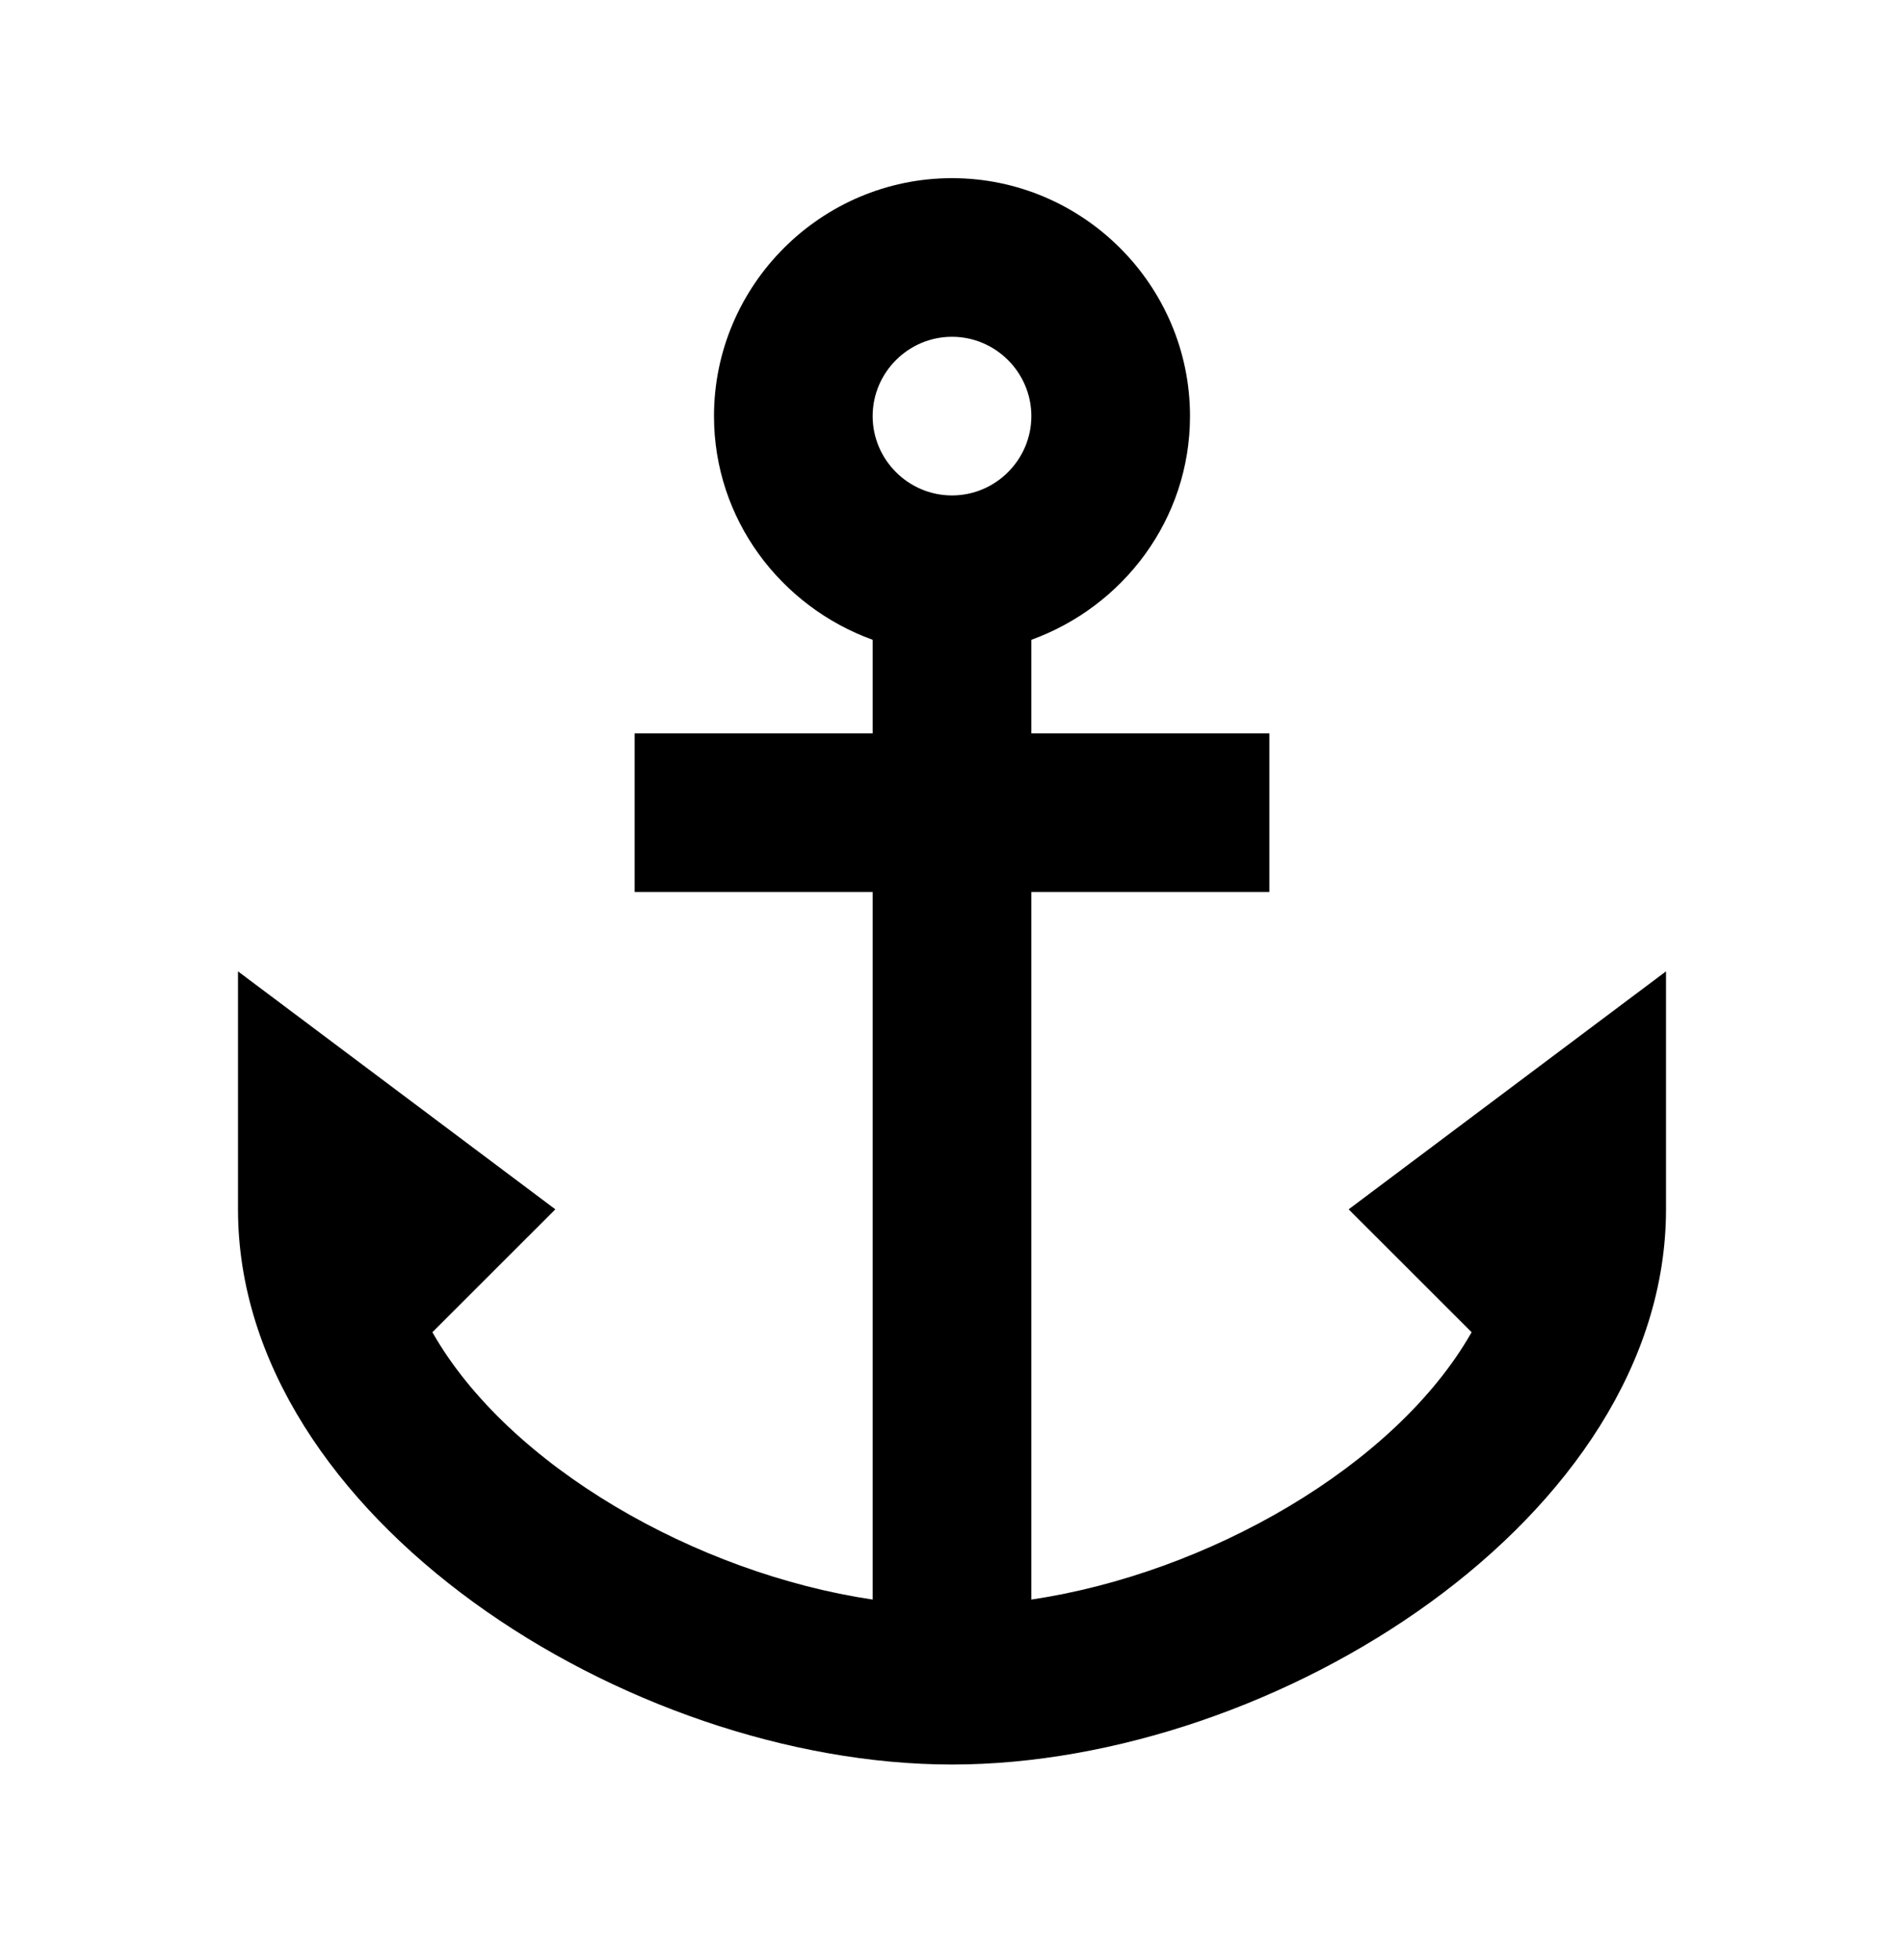<svg width="34" height="35" viewBox="0 0 34 35" fill="none" xmlns="http://www.w3.org/2000/svg">
<path d="M24.083 21.599L26.279 23.794C24.919 26.189 21.562 28.101 18.417 28.569V15.932H22.667V13.099H18.417V11.427C20.06 10.832 21.25 9.274 21.25 7.432C21.25 5.094 19.337 3.182 17 3.182C14.662 3.182 12.75 5.094 12.75 7.432C12.75 9.274 13.94 10.832 15.583 11.427V13.099H11.333V15.932H15.583V28.569C12.438 28.101 9.081 26.189 7.721 23.794L9.917 21.599L4.25 17.349V21.599C4.25 27.095 11.22 31.515 17 31.515C22.78 31.515 29.75 27.095 29.75 21.599V17.349L24.083 21.599ZM17 6.015C17.779 6.015 18.417 6.653 18.417 7.432C18.417 8.211 17.779 8.849 17 8.849C16.221 8.849 15.583 8.211 15.583 7.432C15.583 6.653 16.221 6.015 17 6.015Z" fill="black"/>
</svg>
